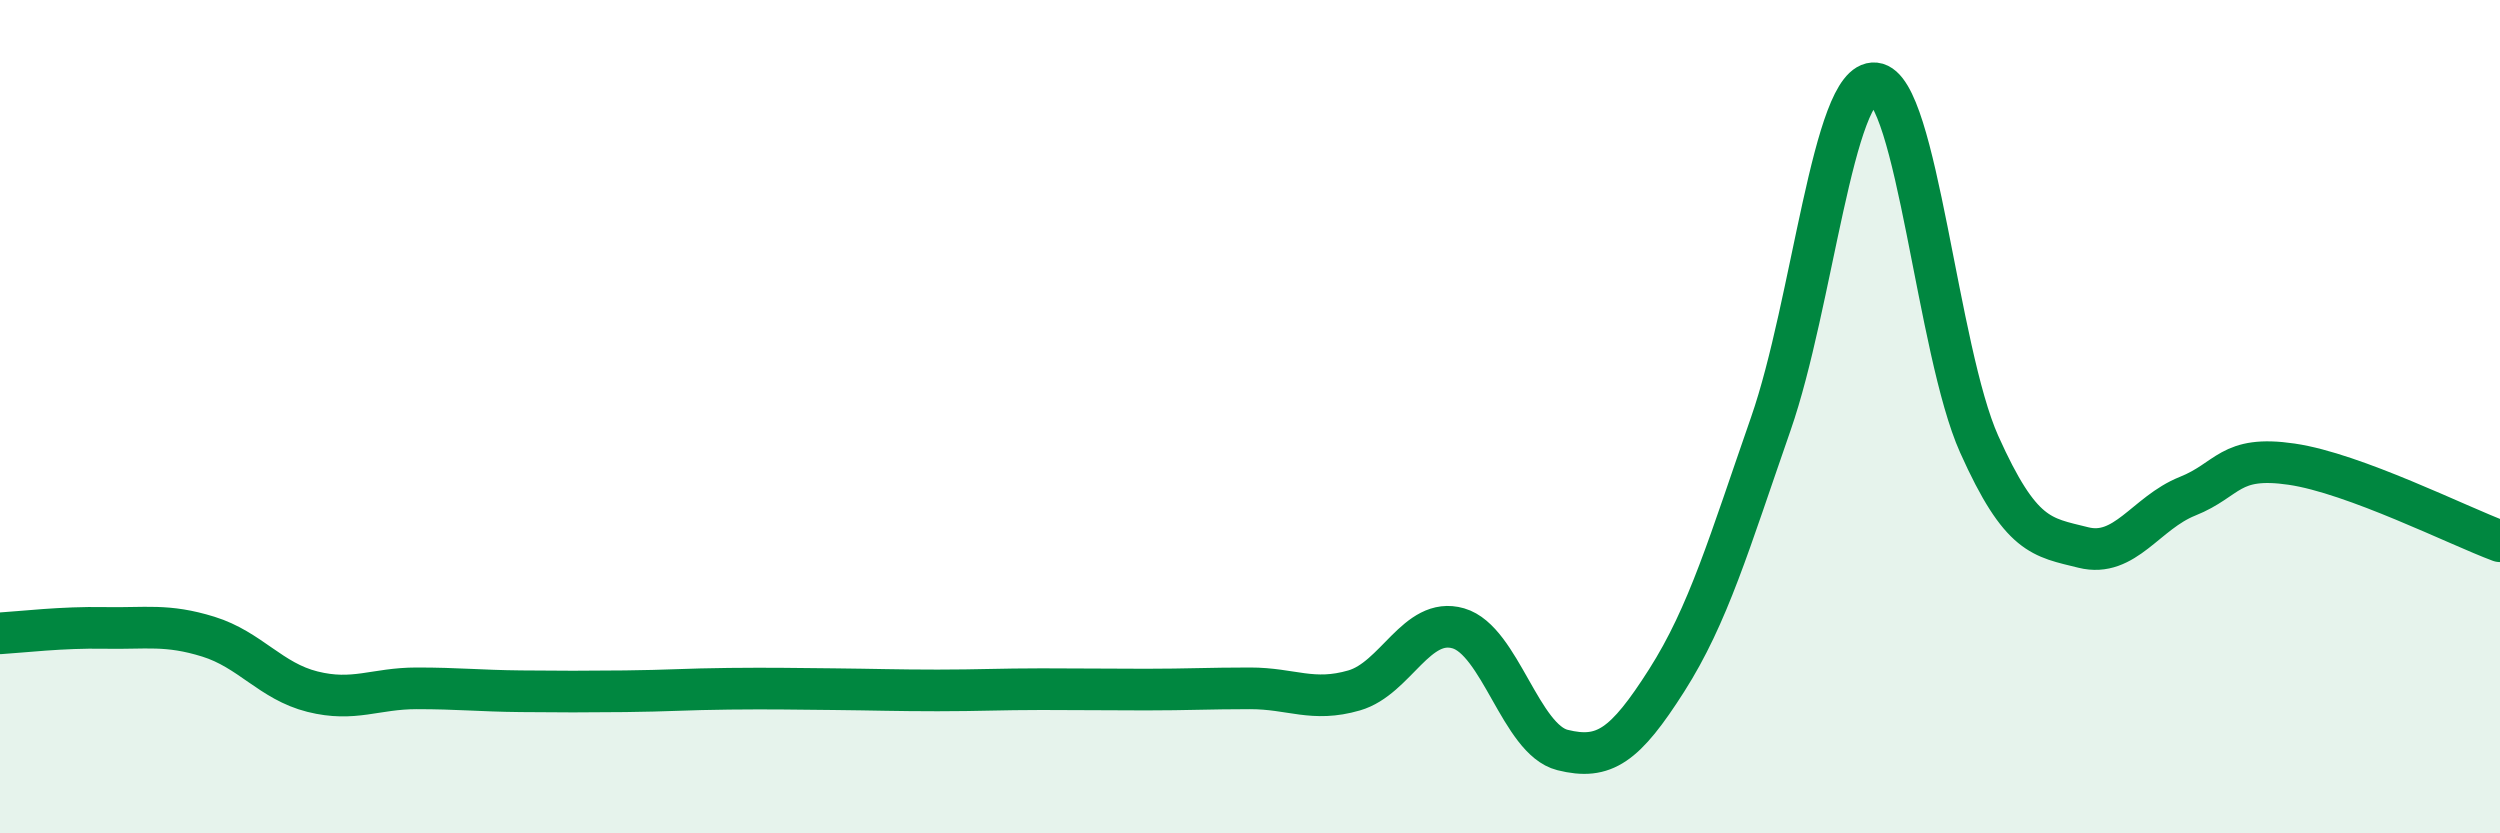 
    <svg width="60" height="20" viewBox="0 0 60 20" xmlns="http://www.w3.org/2000/svg">
      <path
        d="M 0,15.2 C 0.5,15.17 1.5,15.05 2.5,15.07 C 3.5,15.09 4,14.97 5,15.28 C 6,15.59 6.5,16.35 7.5,16.6 C 8.5,16.85 9,16.52 10,16.52 C 11,16.52 11.5,16.58 12.5,16.59 C 13.5,16.6 14,16.6 15,16.59 C 16,16.58 16.5,16.54 17.5,16.53 C 18.5,16.52 19,16.53 20,16.54 C 21,16.55 21.5,16.57 22.5,16.57 C 23.5,16.57 24,16.54 25,16.54 C 26,16.54 26.5,16.55 27.5,16.55 C 28.5,16.55 29,16.52 30,16.52 C 31,16.52 31.5,16.86 32.5,16.57 C 33.5,16.28 34,14.79 35,15.08 C 36,15.37 36.5,17.75 37.5,18 C 38.5,18.25 39,17.9 40,16.33 C 41,14.76 41.5,13.04 42.5,10.17 C 43.5,7.3 44,1.9 45,2 C 46,2.1 46.5,8.43 47.5,10.66 C 48.5,12.89 49,12.89 50,13.14 C 51,13.39 51.5,12.31 52.5,11.91 C 53.5,11.51 53.5,10.92 55,11.14 C 56.5,11.36 59,12.62 60,12.99L60 20L0 20Z"
        fill="#008740"
        opacity="0.1"
        stroke-linecap="round"
        stroke-linejoin="round"
      />
      <path
        d="M 0,15.2 C 0.5,15.17 1.5,15.05 2.5,15.07 C 3.5,15.09 4,14.97 5,15.28 C 6,15.59 6.5,16.35 7.5,16.6 C 8.5,16.85 9,16.52 10,16.52 C 11,16.52 11.5,16.58 12.5,16.59 C 13.5,16.6 14,16.6 15,16.59 C 16,16.58 16.5,16.54 17.5,16.53 C 18.5,16.52 19,16.53 20,16.54 C 21,16.55 21.5,16.57 22.5,16.57 C 23.5,16.57 24,16.54 25,16.54 C 26,16.54 26.5,16.55 27.5,16.55 C 28.5,16.55 29,16.52 30,16.52 C 31,16.52 31.5,16.86 32.5,16.57 C 33.5,16.28 34,14.79 35,15.08 C 36,15.37 36.5,17.75 37.5,18 C 38.5,18.25 39,17.9 40,16.33 C 41,14.76 41.5,13.04 42.5,10.17 C 43.5,7.3 44,1.9 45,2 C 46,2.1 46.5,8.43 47.5,10.66 C 48.5,12.89 49,12.89 50,13.14 C 51,13.39 51.5,12.31 52.5,11.91 C 53.5,11.51 53.5,10.92 55,11.14 C 56.5,11.36 59,12.62 60,12.99"
        stroke="#008740"
        stroke-width="1"
        fill="none"
        stroke-linecap="round"
        stroke-linejoin="round"
      />
    </svg>
  